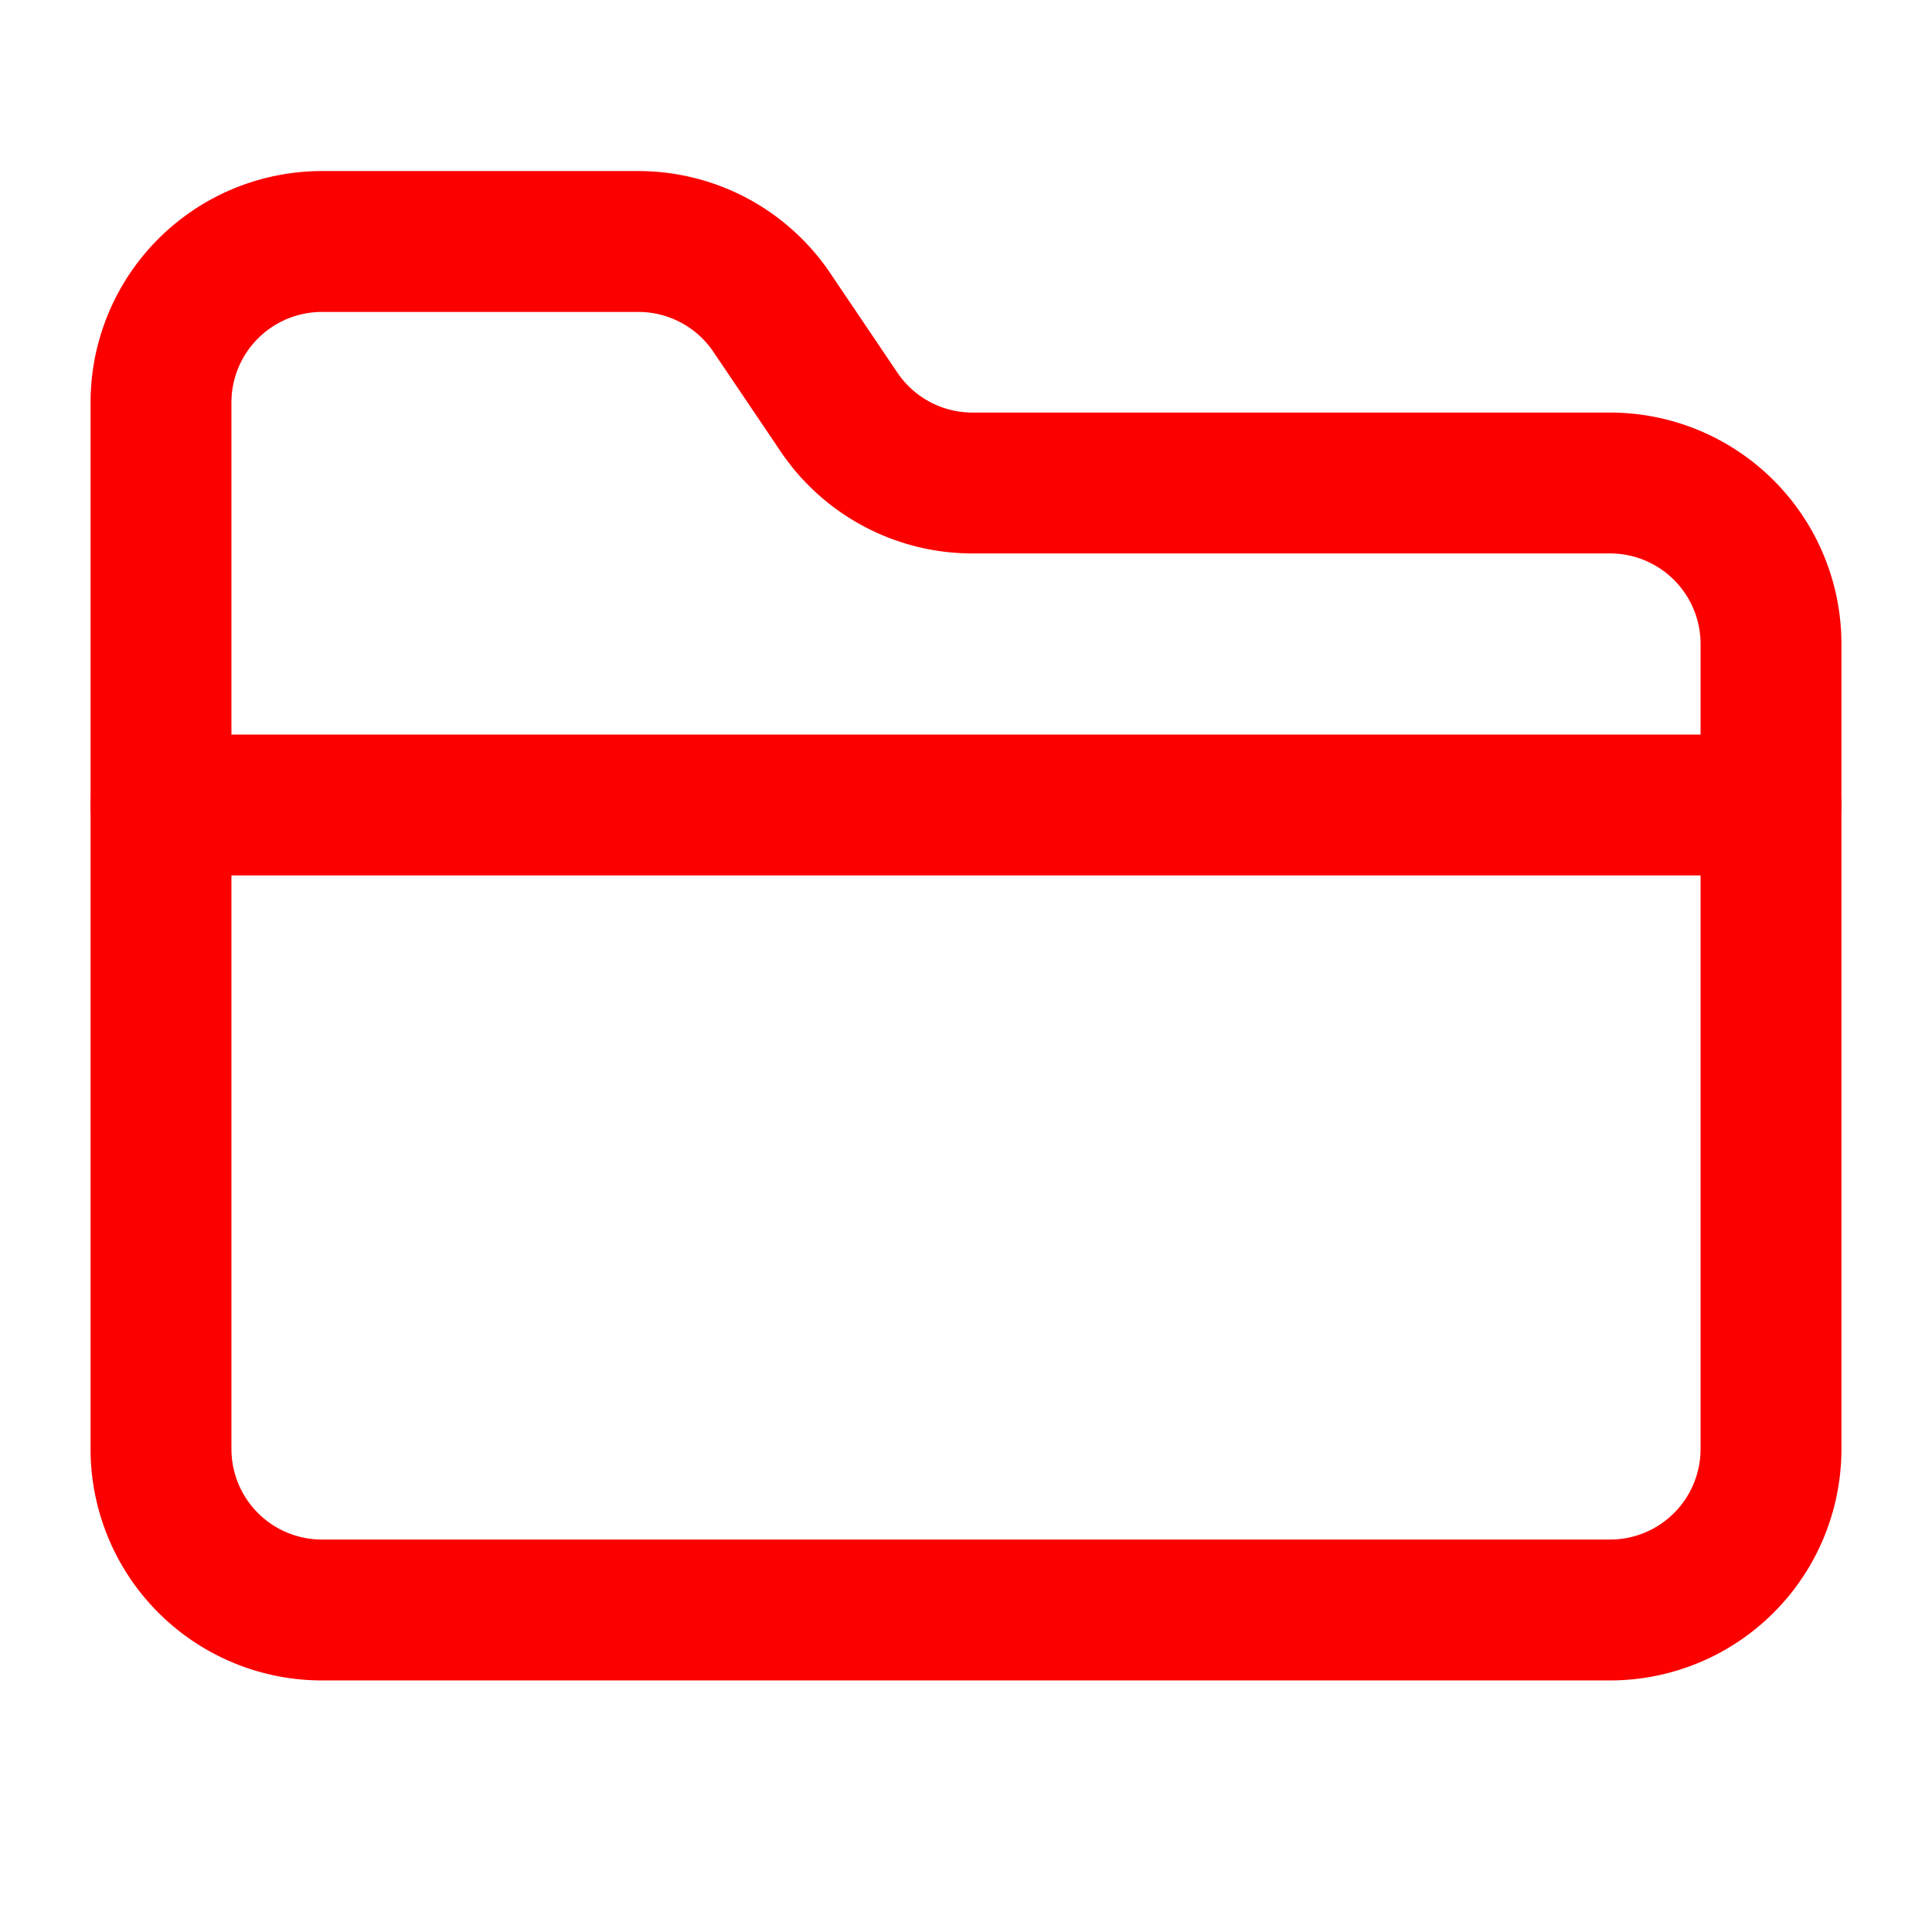 <svg xmlns="http://www.w3.org/2000/svg" width="24" height="24" viewBox="0 0 24 24" fill="none" stroke="#fc0000" stroke-width="1.75" stroke-linecap="round" stroke-linejoin="round" class="lucide lucide-folder-closed-icon lucide-folder-closed"><path d="M20 20a2 2 0 0 0 2-2V8a2 2 0 0 0-2-2h-7.9a2 2 0 0 1-1.69-.9L9.6 3.9A2 2 0 0 0 7.93 3H4a2 2 0 0 0-2 2v13a2 2 0 0 0 2 2Z"></path><path d="M2 10h20"></path></svg>